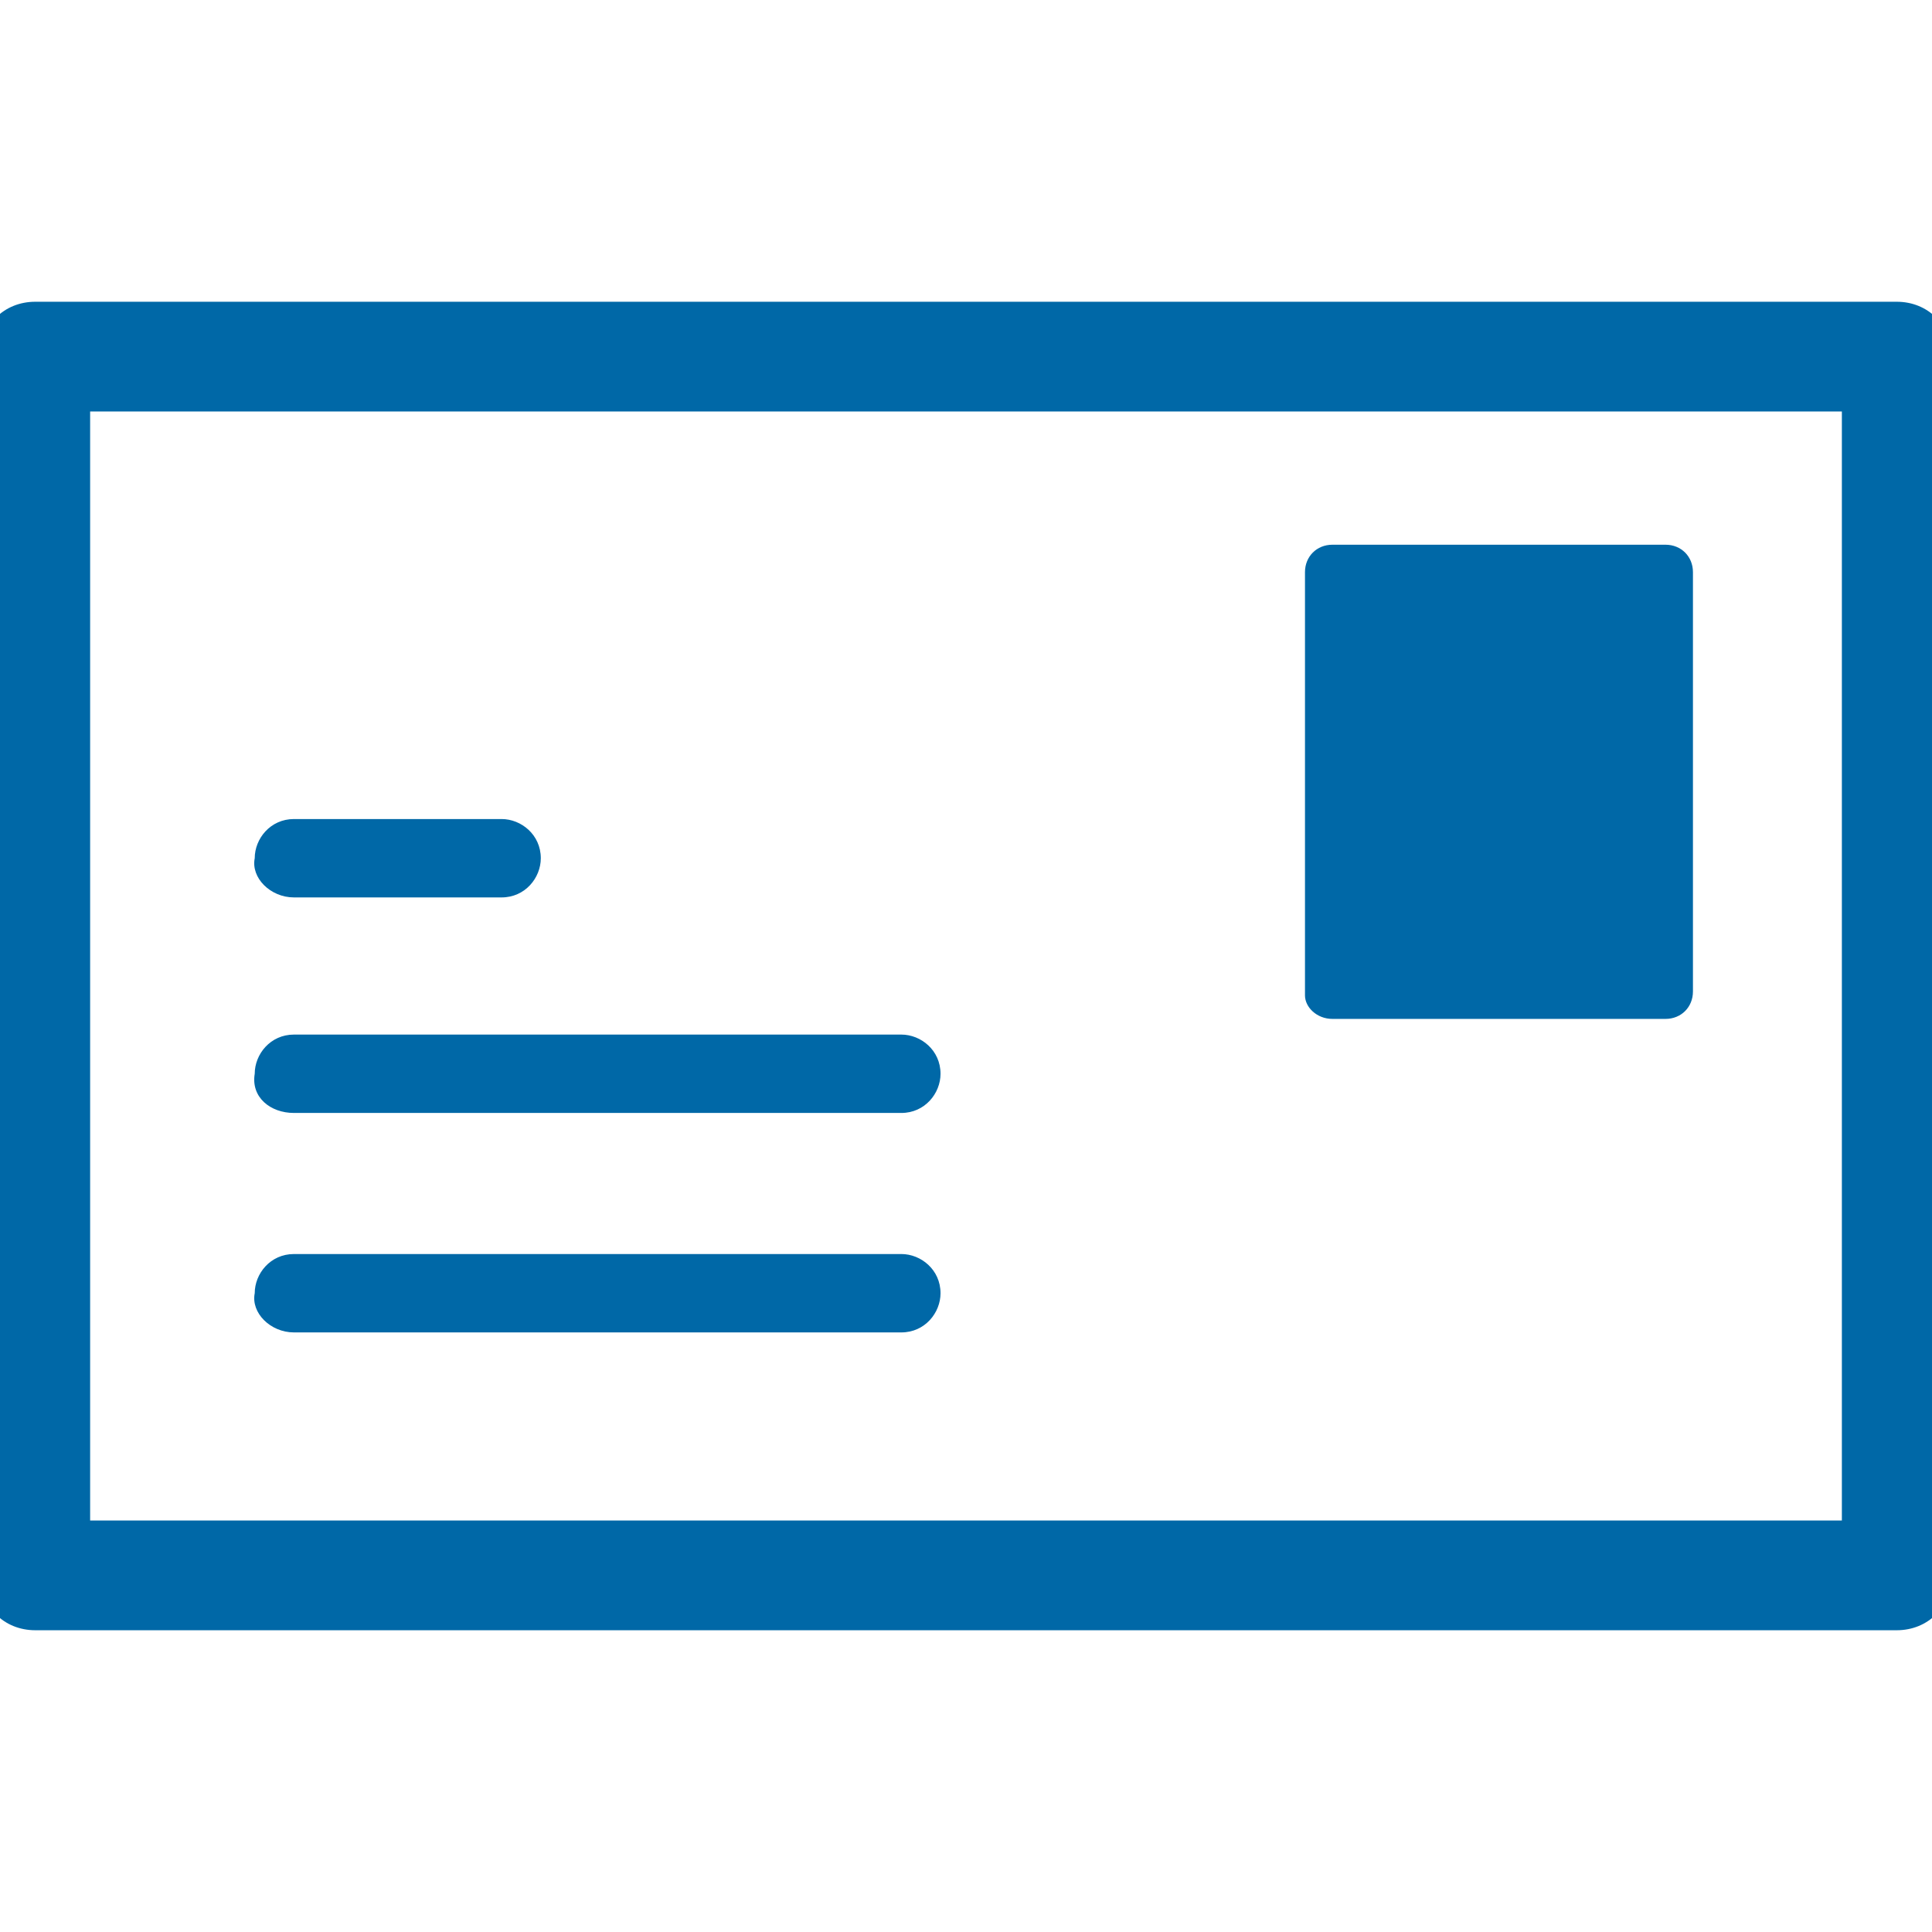 <?xml version="1.0" encoding="utf-8"?>
<!-- Generator: Adobe Illustrator 19.1.0, SVG Export Plug-In . SVG Version: 6.00 Build 0)  -->
<!DOCTYPE svg PUBLIC "-//W3C//DTD SVG 1.1//EN" "http://www.w3.org/Graphics/SVG/1.1/DTD/svg11.dtd">
<svg version="1.1" id="Layer_1" xmlns:x="http://ns.adobe.com/Extensibility/1.0/" xmlns:i="http://ns.adobe.com/AdobeIllustrator/10.0/" xmlns:graph="http://ns.adobe.com/Graphs/1.0/"
	 xmlns="http://www.w3.org/2000/svg" xmlns:xlink="http://www.w3.org/1999/xlink" x="0px" y="0px" viewBox="0 0 49.3 49.3"
	 style="enable-background:new 0 0 49.3 49.3;" xml:space="preserve">
<style type="text/css">
	.st0{fill:#0068A7;}
</style>
<g>
	<path class="st0" d="M48.4,7.7H0.9c-0.8,0-1.4,0.6-1.4,1.4v31.1c0,0.8,0.6,1.4,1.4,1.4h47.5c0.8,0,1.4-0.6,1.4-1.4V9.1
		C49.8,8.3,49.2,7.7,48.4,7.7z M47,38.8H2.3V10.5H47V38.8z"/>
	<path class="st0" d="M34,26h8.5c0.4,0,0.7-0.3,0.7-0.7V14.6c0-0.4-0.3-0.7-0.7-0.7H34c-0.4,0-0.7,0.3-0.7,0.7v10.8
		C33.3,25.7,33.6,26,34,26z"/>
	<path class="st0" d="M7.5,22.9h5.3c0.6,0,1-0.5,1-1c0-0.6-0.5-1-1-1H7.5c-0.6,0-1,0.5-1,1C6.4,22.4,6.9,22.9,7.5,22.9z"/>
	<path class="st0" d="M7.5,28.4H23c0.6,0,1-0.5,1-1c0-0.6-0.5-1-1-1H7.5c-0.6,0-1,0.5-1,1C6.4,28,6.9,28.4,7.5,28.4z"/>
	<path class="st0" d="M7.5,34H23c0.6,0,1-0.5,1-1c0-0.6-0.5-1-1-1H7.5c-0.6,0-1,0.5-1,1C6.4,33.5,6.9,34,7.5,34z"/>
</g>
</svg>
